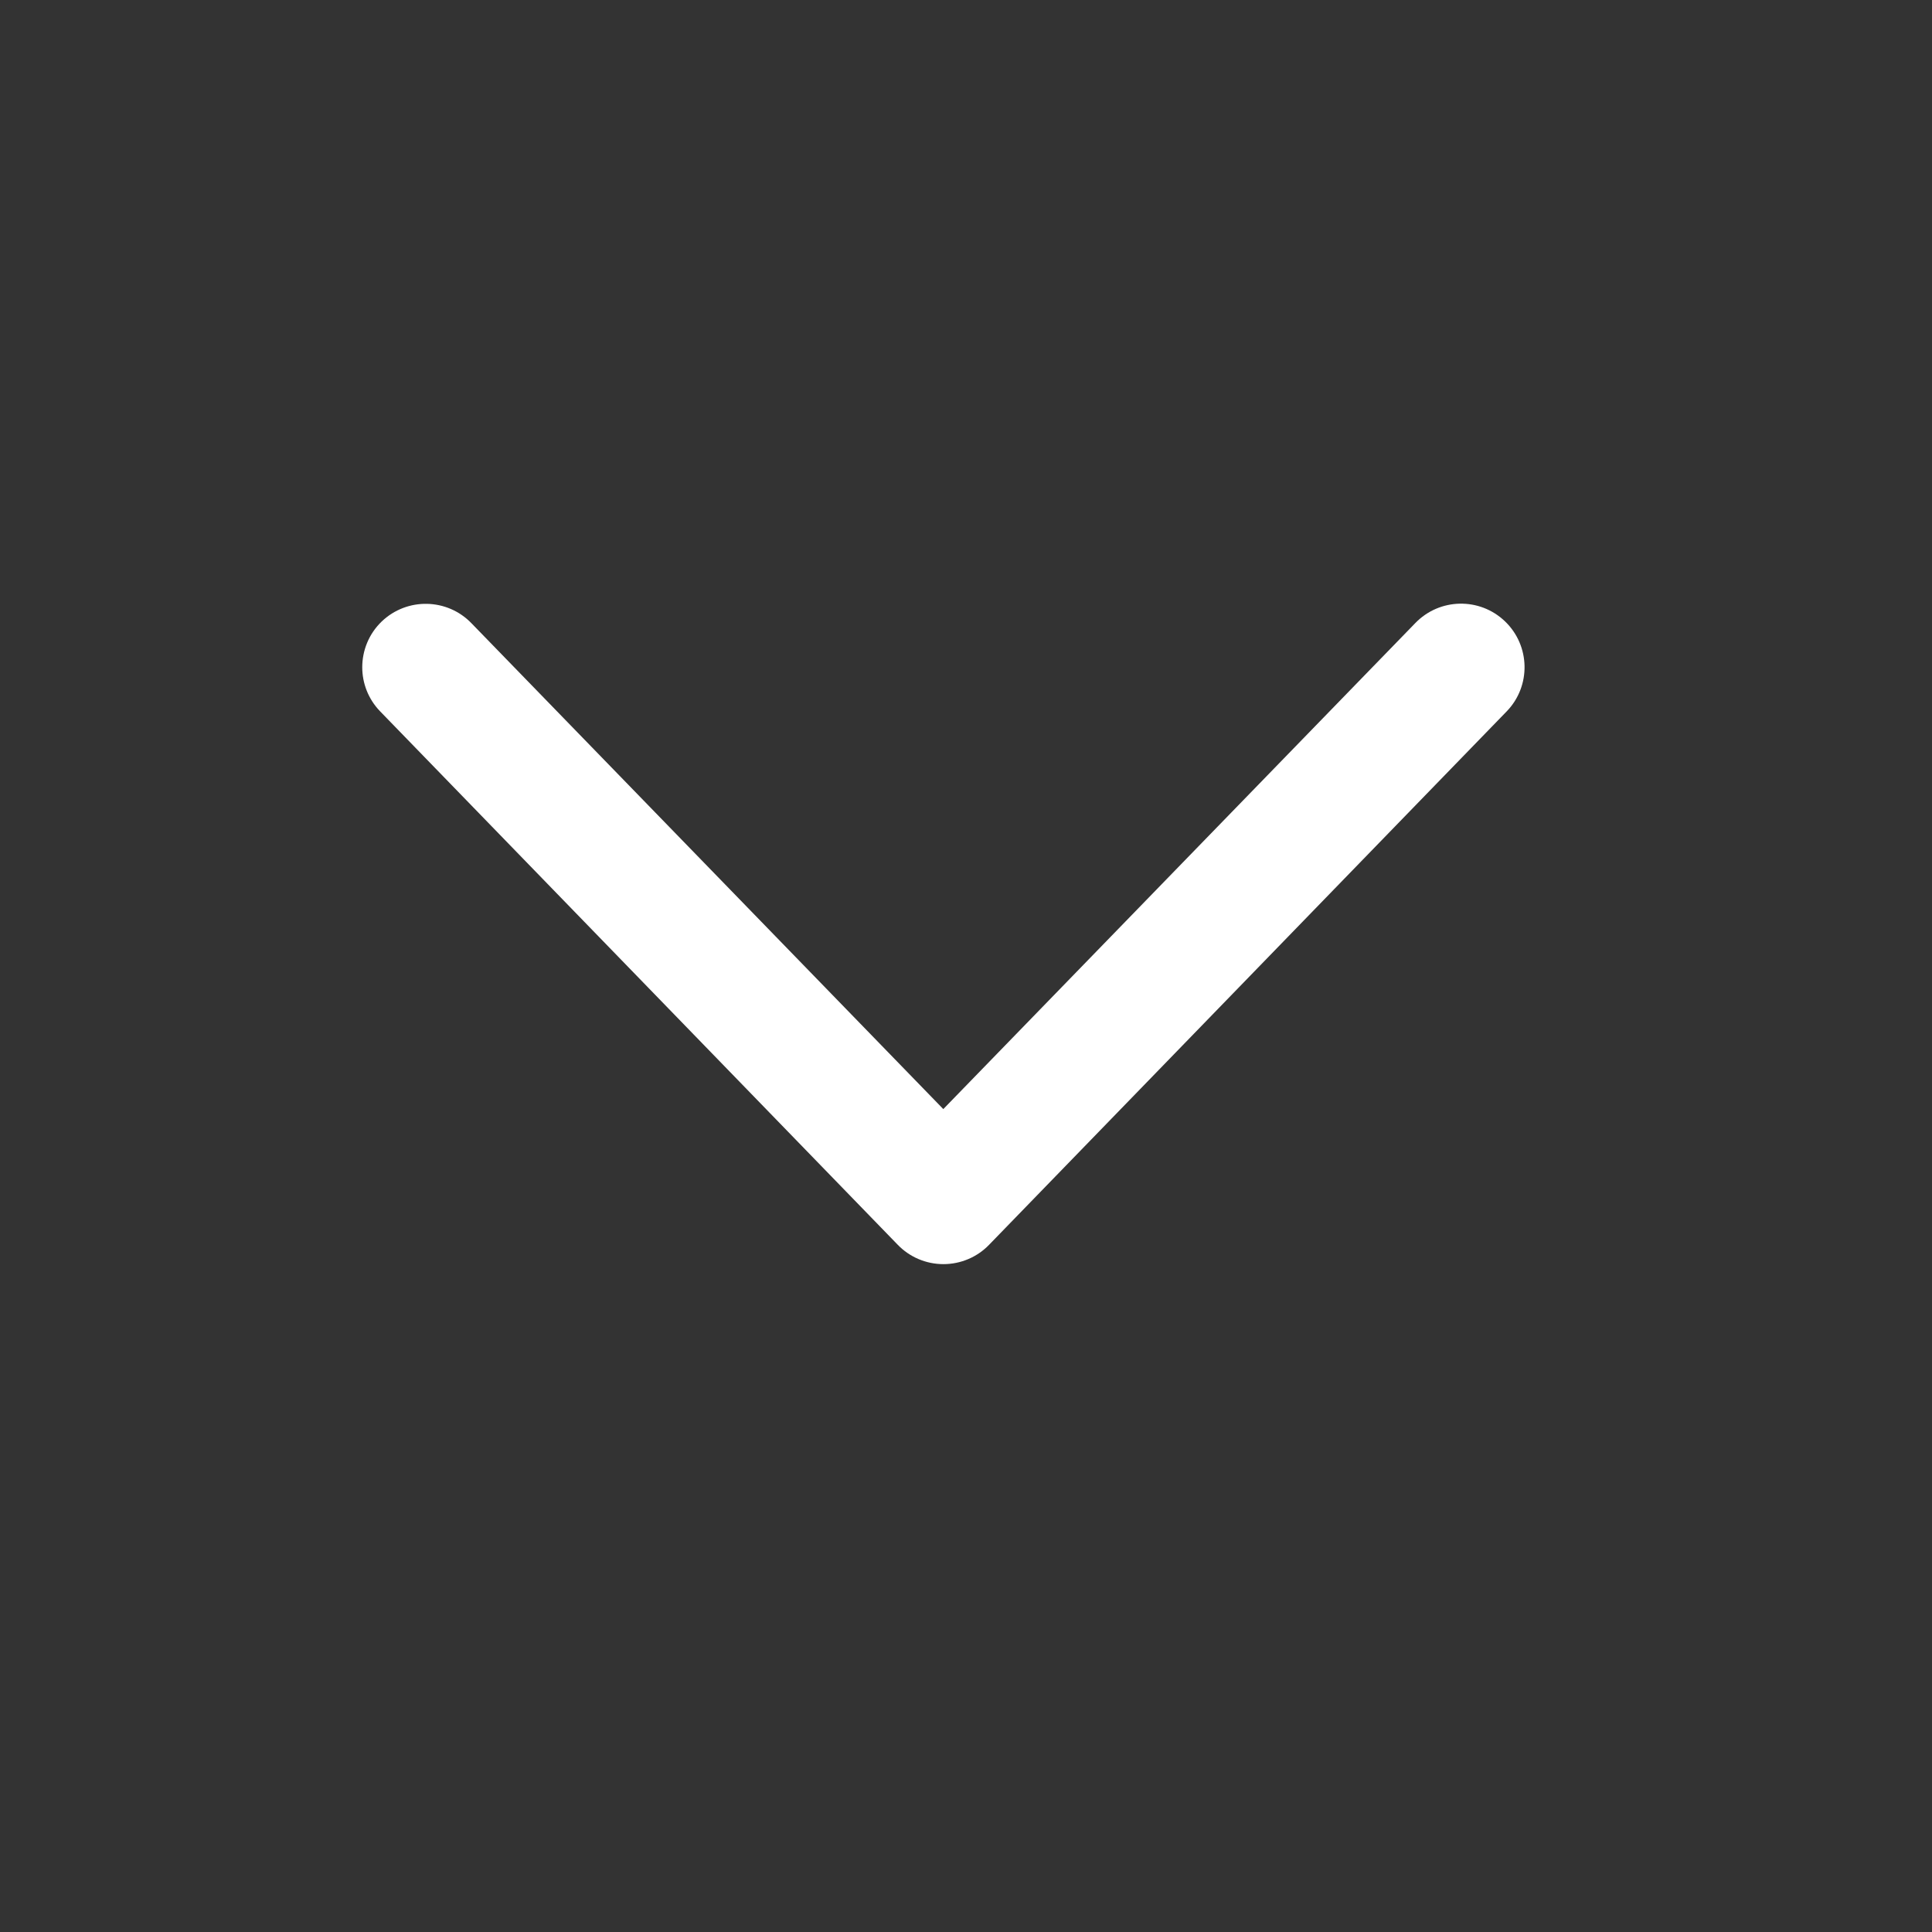 <svg height="16" viewBox="0 0 16 16" width="16" xmlns="http://www.w3.org/2000/svg"><rect x="0" y="0" width="16" height="16" fill="#333333" stroke="none"/><path d="m10.386 11.643c.209.201.216.534.015.744-.103.107-.241.161-.379.161-.131 0-.262-.049-.364-.147l-4.418-4.287c-.103-.099-.161-.236-.161-.379 0-.143.058-.28.161-.379l4.418-4.287c.209-.201.542-.195.744.015.201.209.195.542-.015.744l-4.024 3.908z" fill-rule="evenodd" fill="#ffffff" transform="matrix(0 -1 -1 0 15.548 15.548)"/></svg>

